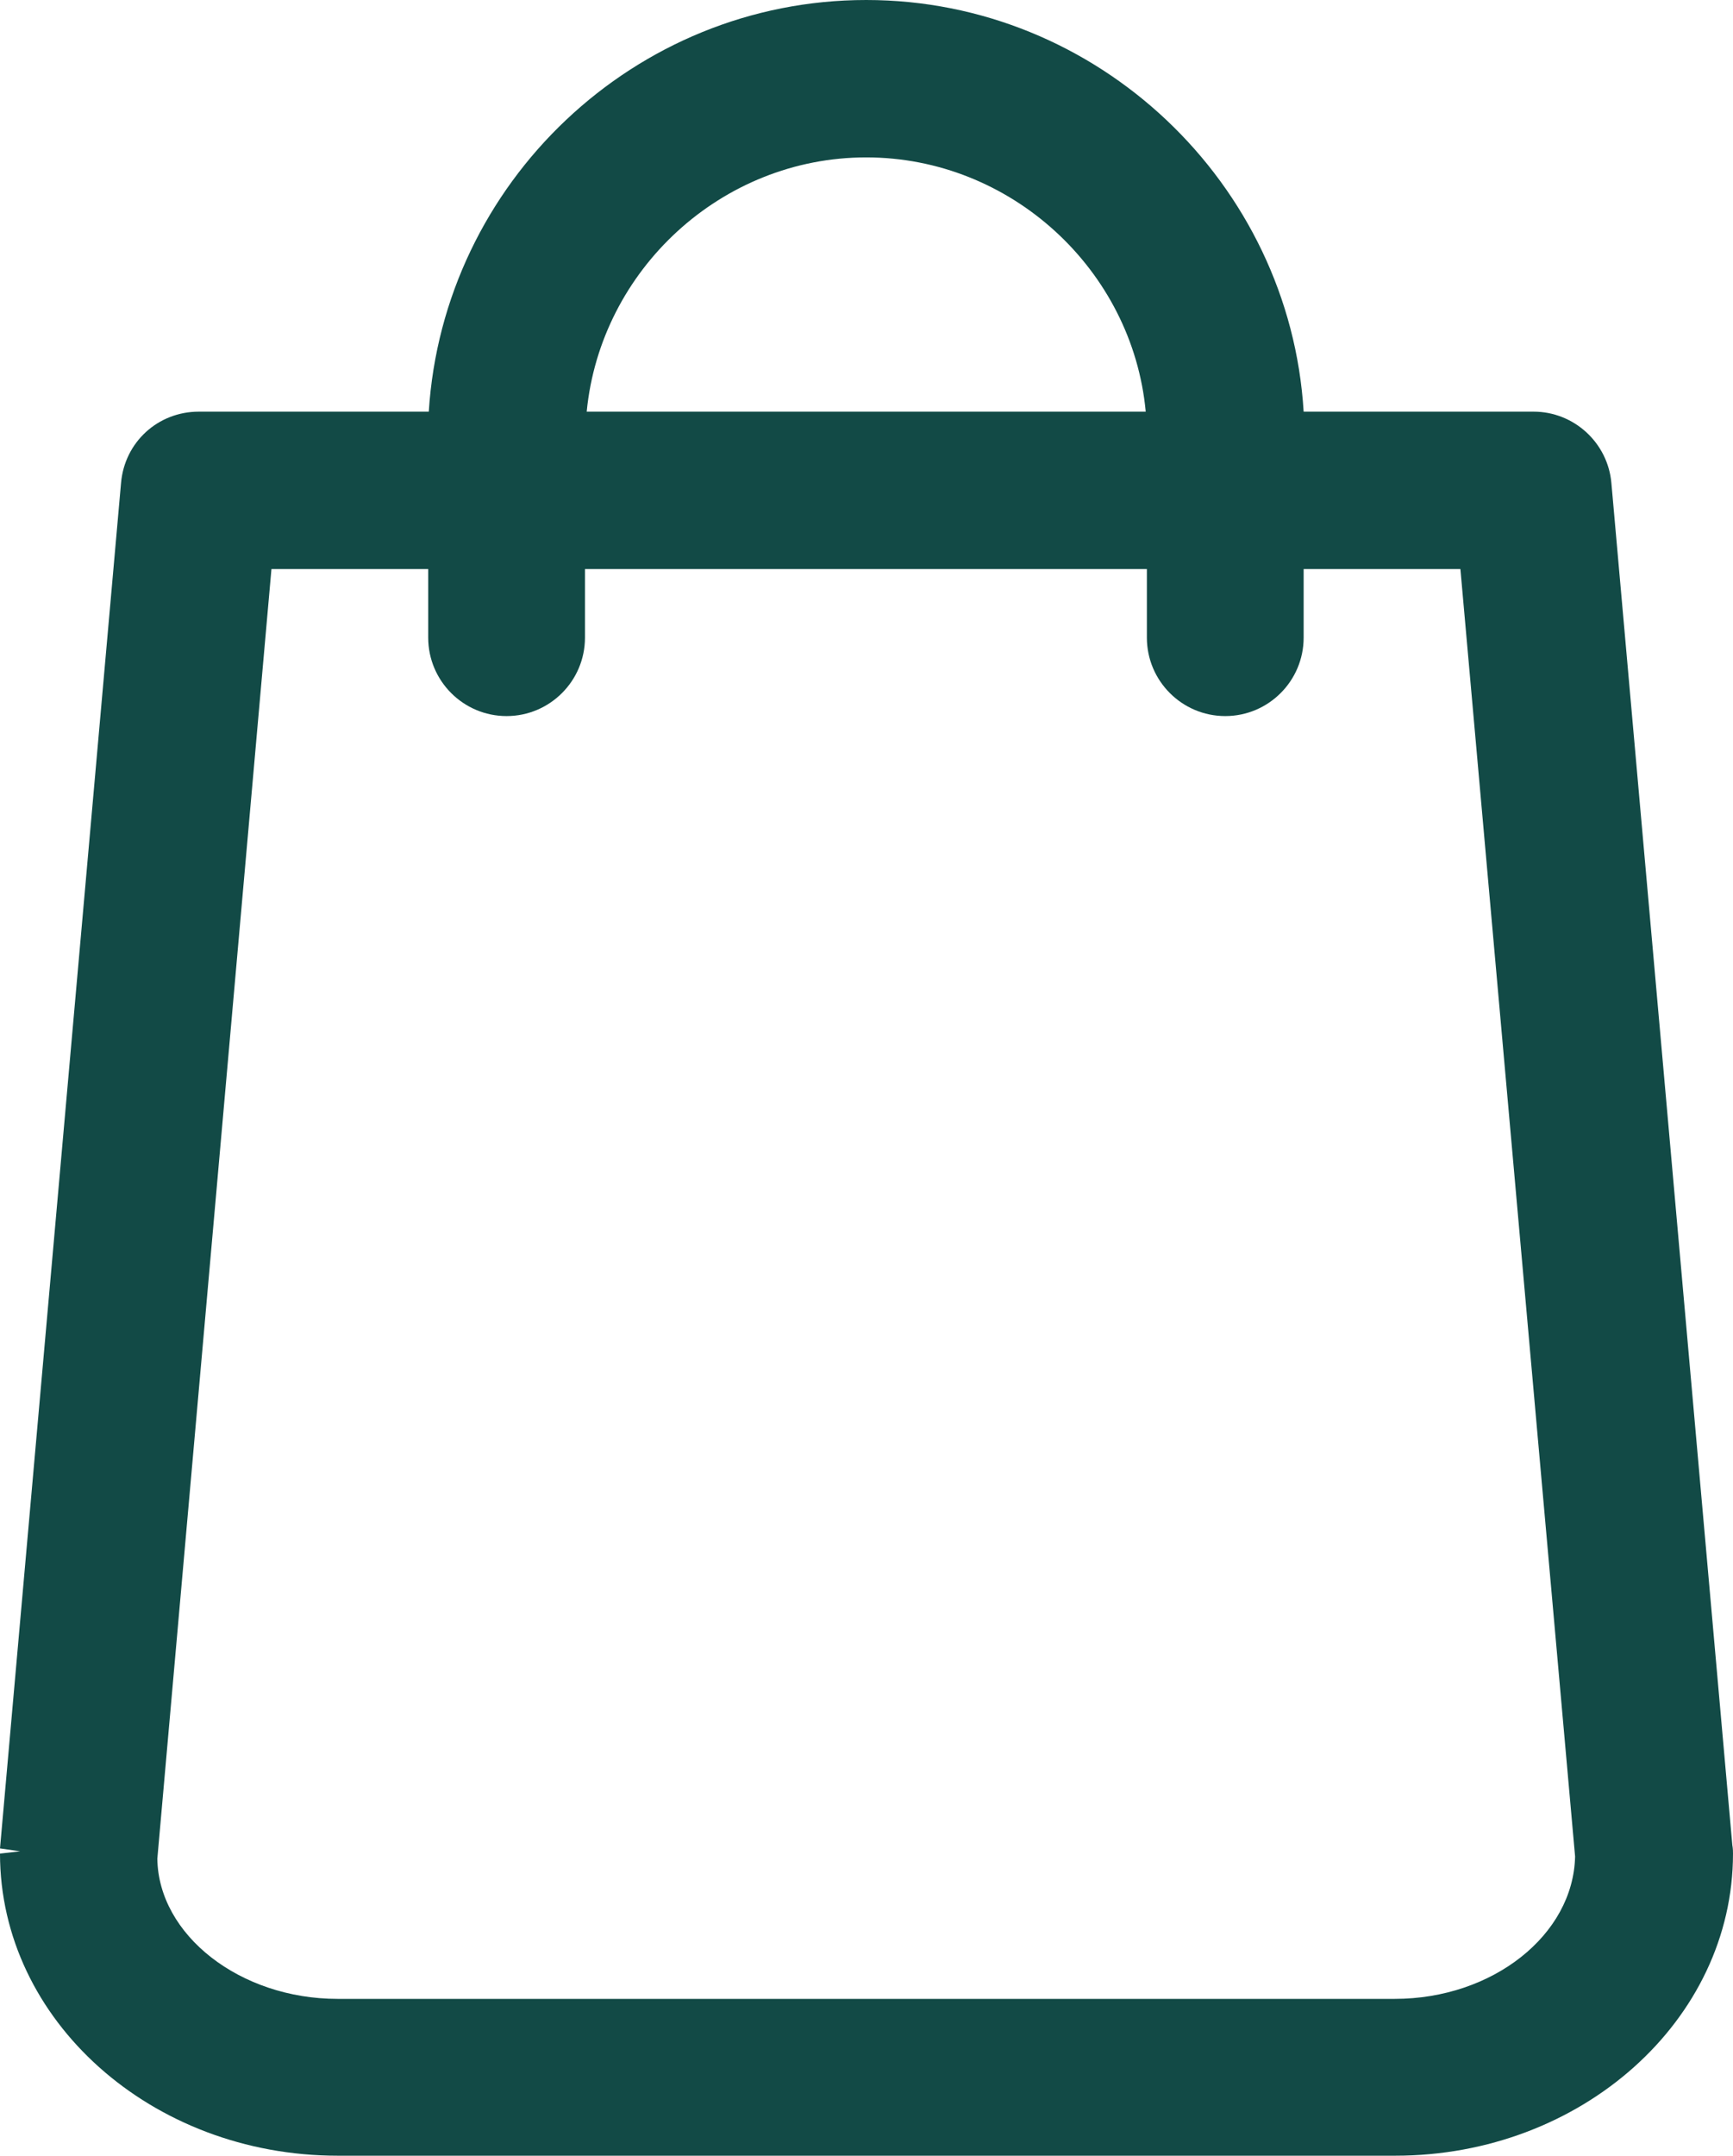 <?xml version="1.0" encoding="UTF-8"?>
<svg id="Layer_2" xmlns="http://www.w3.org/2000/svg" viewBox="0 0 30.07 37.4">
  <defs>
    <style>
      .cls-1 {
        fill: #124a46;
      }
    </style>
  </defs>
  <g id="Layer_1-2" data-name="Layer_1">
    <path class="cls-1" d="M30.06,32.02l-2.1-23.64c-.06-.7-.65-1.24-1.35-1.24h-3.99c-.24-3.96-3.57-7.14-7.59-7.14s-7.34,3.17-7.59,7.14h-3.99c-.71,0-1.29.53-1.35,1.24L0,32.06l.35.05s0,0,0,0l-.35.04c0,2.89,2.63,5.24,5.86,5.24h18.35c3.23,0,5.86-2.35,5.86-5.24,0-.03,0-.08-.01-.14ZM8.79,12.42c.75,0,1.36-.61,1.36-1.36v-1.19h9.75v1.19c0,.75.61,1.36,1.36,1.36s1.36-.61,1.36-1.36v-1.19h2.72l1.99,22.33c-.03,1.36-1.43,2.47-3.13,2.47H5.86c-1.7,0-3.11-1.11-3.13-2.43l1.98-22.37h2.72v1.19c0,.75.61,1.36,1.36,1.36ZM10.18,7.14c.24-2.46,2.34-4.41,4.85-4.41s4.62,1.95,4.85,4.41h-9.71Z"/>
  </g>
</svg>